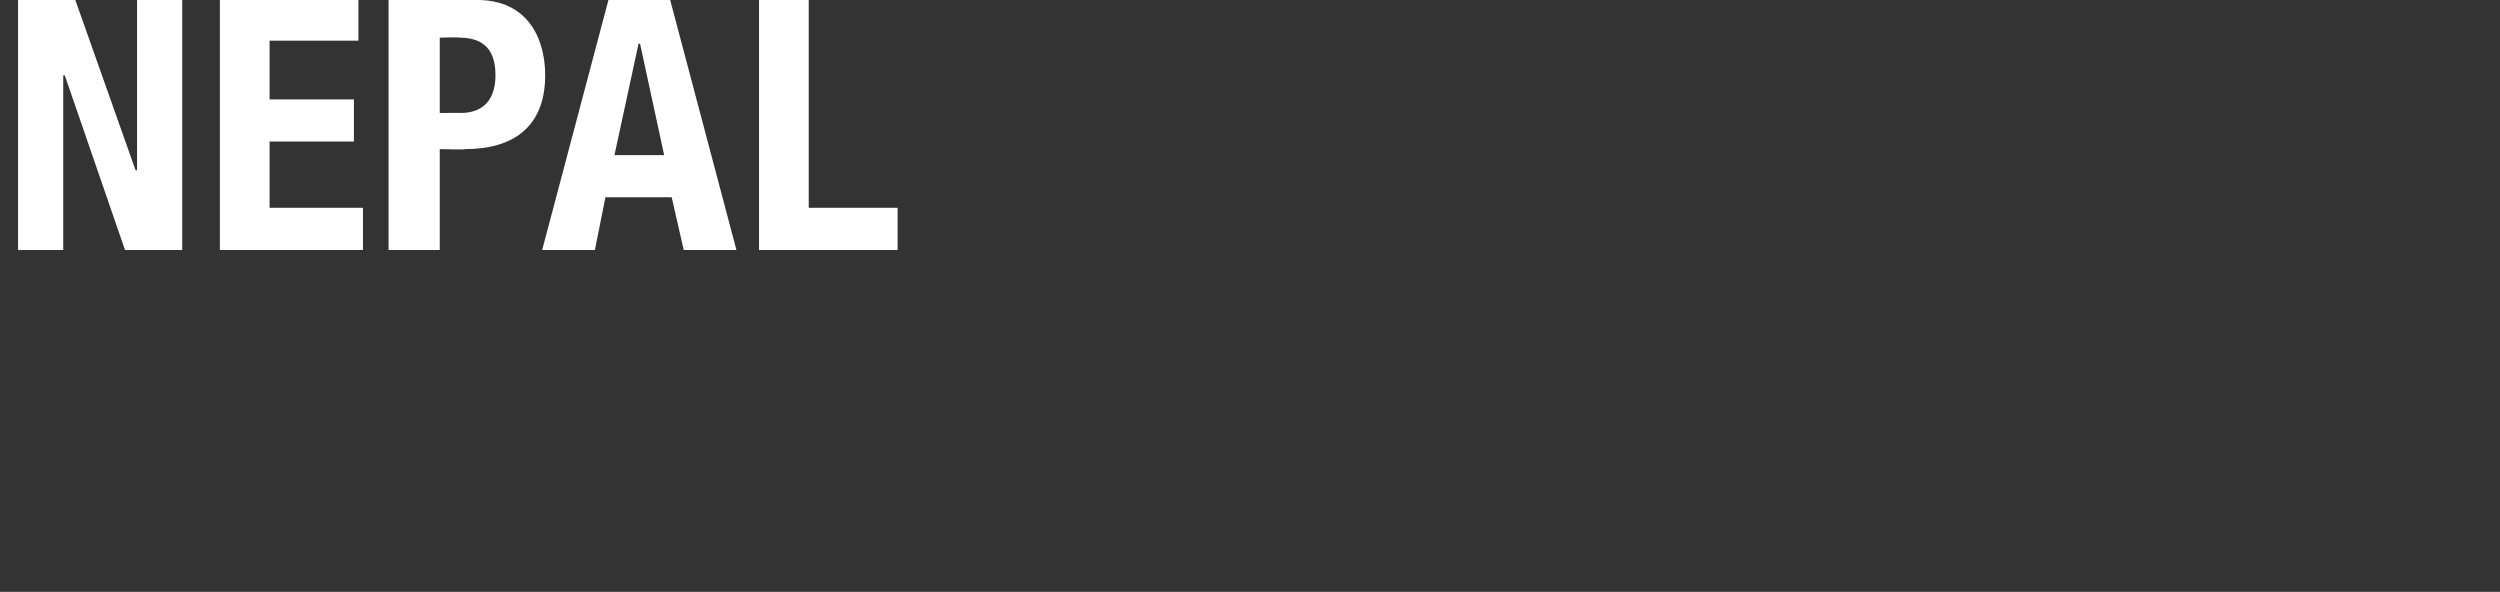<svg xmlns="http://www.w3.org/2000/svg" version="1.1" width="166px" height="39.3px" viewBox="0 0 166 39.3"><rect x="0" y="0" width="166" height="39.3" fill="#333333" stroke="none"/><desc>nepal</desc><defs/><g id="Polygon187714"><path d="m5 0l4 11.3l.1 0l0-11.3l3 0l0 16.6l-3.8 0l-4-11.6l-.1 0l0 11.6l-3 0l0-16.6l3.8 0zm18.8 0l0 2.7l-5.9 0l0 3.9l5.6 0l0 2.8l-5.6 0l0 4.4l6.2 0l0 2.8l-9.5 0l0-16.6l9.2 0zm2 0c0 0 5.86 0 5.9 0c3.3 0 4.5 2.5 4.5 5c0 3.4-2.1 4.9-5.3 4.9c.04.05-1.7 0-1.7 0l0 6.7l-3.4 0l0-16.6zm3.4 7.5c0 0 1.44-.01 1.4 0c1.4 0 2.3-.8 2.3-2.5c0-1.6-.7-2.5-2.4-2.5c.04-.04-1.3 0-1.3 0l0 5zm11.2-7.5l4.1 0l4.4 16.6l-3.5 0l-.8-3.5l-4.4 0l-.7 3.5l-3.5 0l4.4-16.6zm.4 10.3l3.3 0l-1.6-7.4l-.1 0l-1.6 7.4zm9.6 6.3l0-16.6l3.3 0l0 13.8l5.9 0l0 2.8l-9.2 0z" stroke="none" fill="#fff"/></g></svg>